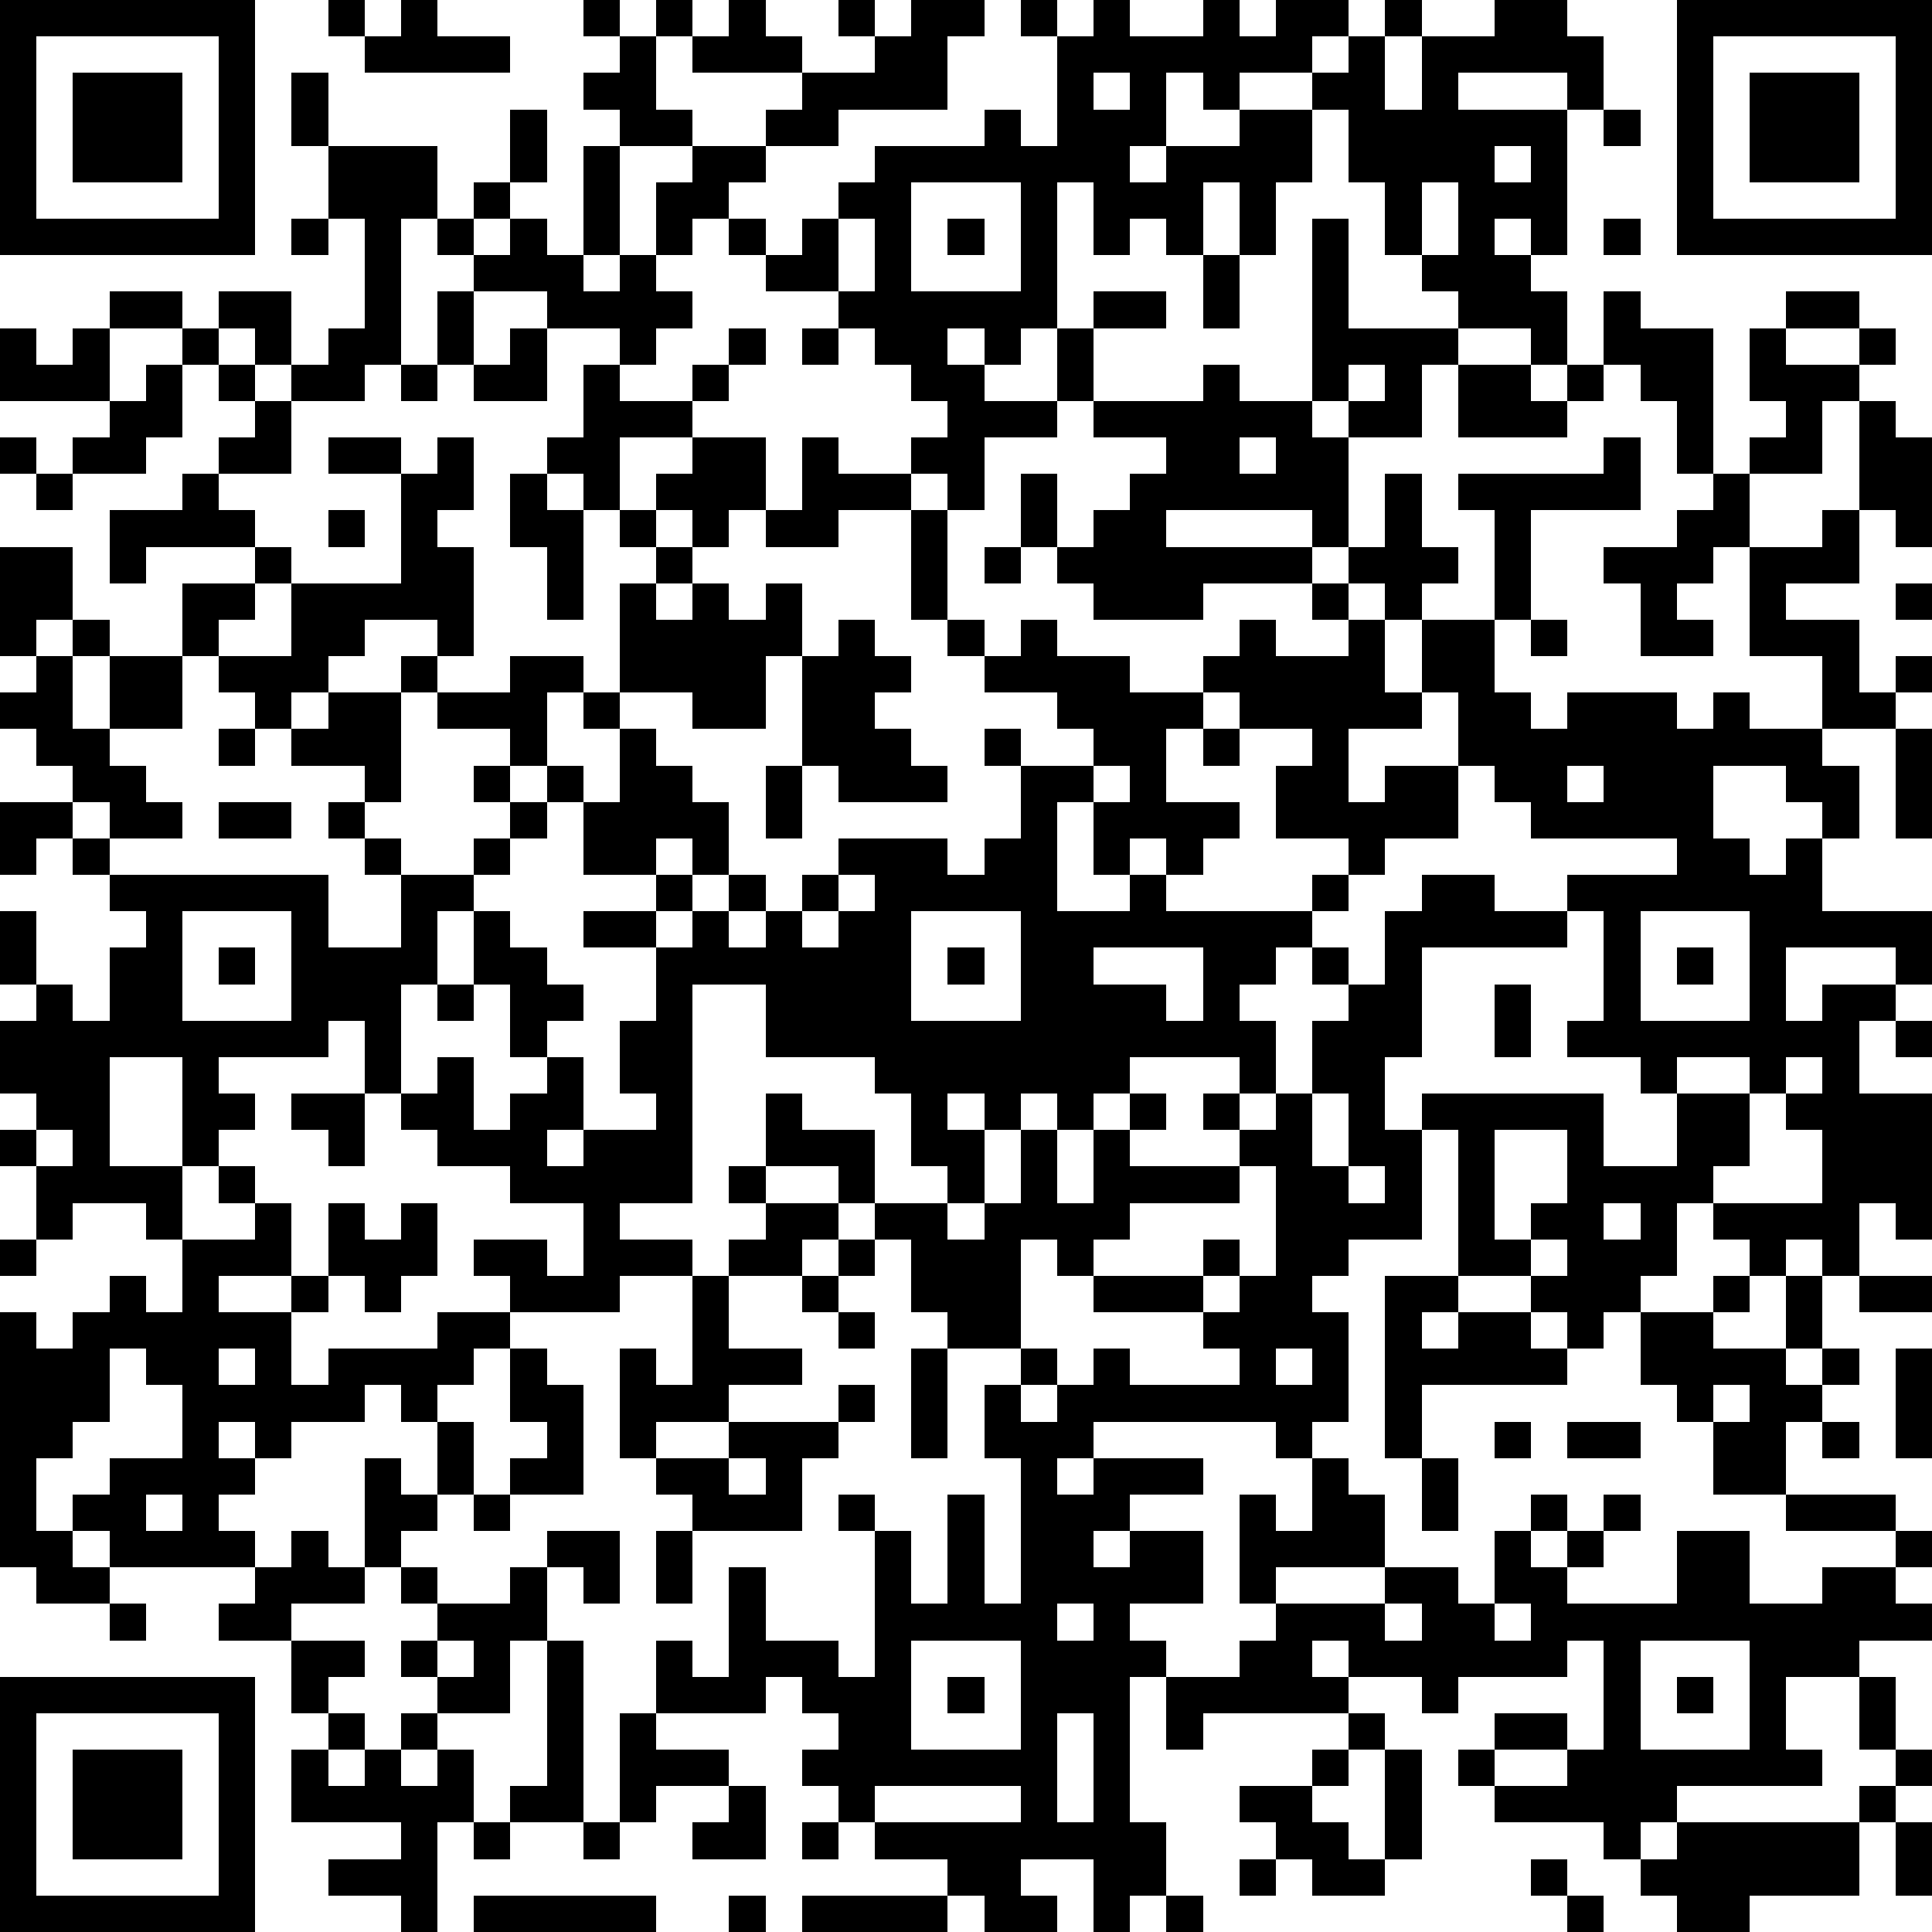<?xml version="1.0" standalone="yes"?><svg version="1.1" xmlns="http://www.w3.org/2000/svg" xmlns:xlink="http://www.w3.org/1999/xlink" xmlns:ev="http://www.w3.org/2001/xml-events" width="212" height="212" shape-rendering="crispEdges"><path d="M0 0h7v7h-7zM9 0h1v1h-1zM11 0h1v1h2v1h-4v-1h1zM16 0h1v1h-1zM18 0h1v1h-1zM20 0h1v1h1v1h-3v-1h1zM23 0h1v1h-1zM25 0h2v1h-1v2h-3v1h-2v-1h1v-1h2v-1h1zM28 0h1v1h-1zM30 0h1v1h2v-1h1v1h1v-1h2v1h-1v1h-2v1h-1v-1h-1v2h-1v1h1v-1h2v-1h2v-1h1v-1h1v-1h1v1h-1v2h1v-2h2v-1h2v1h1v2h-1v-1h-3v1h3v4h-1v-1h-1v1h1v1h1v2h-1v-1h-2v-1h-1v-1h-1v-2h-1v-2h-1v2h-1v2h-1v-2h-1v2h-1v-1h-1v1h-1v-2h-1v4h-1v1h-1v-1h-1v1h1v1h2v-2h1v-1h2v1h-2v2h-1v1h-2v2h-1v-1h-1v-1h1v-1h-1v-1h-1v-1h-1v-1h-2v-1h-1v-1h-1v1h-1v-2h1v-1h-2v-1h-1v-1h1v-1h1v2h1v1h2v1h-1v1h1v1h1v-1h1v-1h1v-1h3v-1h1v1h1v-3h1zM46 0h7v7h-7zM1 1v5h5v-5zM47 1v5h5v-5zM2 2h3v3h-3zM8 2h1v2h-1zM30 2v1h1v-1zM48 2h3v3h-3zM14 3h1v2h-1zM44 3h1v1h-1zM9 4h3v2h-1v4h-1v1h-2v-1h-1v-1h-1v-1h2v2h1v-1h1v-3h-1zM16 4h1v3h-1zM41 4v1h1v-1zM13 5h1v1h-1zM25 5v3h3v-3zM39 5v2h1v-2zM8 6h1v1h-1zM12 6h1v1h-1zM14 6h1v1h1v1h1v-1h1v1h1v1h-1v1h-1v-1h-2v-1h-2v-1h1zM23 6v2h1v-2zM26 6h1v1h-1zM36 6h1v3h3v1h-1v2h-2v-1h-1zM44 6h1v1h-1zM33 7h1v2h-1zM3 8h2v1h-2zM12 8h1v2h-1zM44 8h1v1h2v4h-1v-2h-1v-1h-1zM49 8h2v1h-2zM0 9h1v1h1v-1h1v2h-3zM5 9h1v1h-1zM14 9h1v2h-2v-1h1zM20 9h1v1h-1zM22 9h1v1h-1zM48 9h1v1h2v-1h1v1h-1v1h-1v2h-2v-1h1v-1h-1zM4 10h1v2h-1v1h-2v-1h1v-1h1zM6 10h1v1h-1zM11 10h1v1h-1zM16 10h1v1h2v-1h1v1h-1v1h-2v2h-1v-1h-1v-1h1zM33 10h1v1h2v1h1v3h-1v-1h-4v1h4v1h-3v1h-3v-1h-1v-1h-1v-2h1v2h1v-1h1v-1h1v-1h-2v-1h3zM37 10v1h1v-1zM40 10h2v1h1v-1h1v1h-1v1h-3zM7 11h1v2h-2v-1h1zM51 11h1v1h1v3h-1v-1h-1zM0 12h1v1h-1zM9 12h2v1h-2zM12 12h1v2h-1v1h1v3h-1v-1h-2v1h-1v1h-1v1h-1v-1h-1v-1h-1v-2h2v-1h-3v1h-1v-2h2v-1h1v1h1v1h1v1h-1v1h-1v1h2v-2h3v-3h1zM19 12h2v2h-1v1h-1v-1h-1v-1h1zM22 12h1v1h2v1h-2v1h-2v-1h1zM34 12v1h1v-1zM44 12h1v2h-3v3h-1v-3h-1v-1h4zM1 13h1v1h-1zM14 13h1v1h1v3h-1v-2h-1zM38 13h1v2h1v1h-1v1h-1v-1h-1v-1h1zM47 13h1v2h-1v1h-1v1h1v1h-2v-2h-1v-1h2v-1h1zM9 14h1v1h-1zM17 14h1v1h-1zM25 14h1v3h-1zM50 14h1v2h-2v1h2v2h1v-1h1v1h-1v1h-2v-2h-2v-3h2zM0 15h2v2h-1v1h-1zM18 15h1v1h-1zM27 15h1v1h-1zM17 16h1v1h1v-1h1v1h1v-1h1v2h-1v2h-2v-1h-2zM36 16h1v1h-1zM52 16h1v1h-1zM2 17h1v1h-1zM23 17h1v1h1v1h-1v1h1v1h1v1h-3v-1h-1v-3h1zM26 17h1v1h-1zM28 17h1v1h2v1h2v-1h1v-1h1v1h2v-1h1v2h1v-2h2v2h1v1h1v-1h3v1h1v-1h1v1h2v1h1v2h-1v-1h-1v-1h-2v2h1v1h1v-1h1v2h3v2h-1v-1h-3v2h1v-1h2v1h-1v2h2v4h-1v-1h-1v2h-1v-1h-1v1h-1v-1h-1v-1h-1v2h-1v1h-1v1h-1v-1h-1v-1h-2v-4h-1v-1h5v2h2v-2h-1v-1h-2v-1h1v-3h-1v-1h3v-1h-4v-1h-1v-1h-1v-2h-1v1h-2v2h1v-1h2v2h-2v1h-1v-1h-2v-2h1v-1h-2v-1h-1v1h-1v2h2v1h-1v1h-1v-1h-1v1h-1v-2h-1v3h2v-1h1v1h4v-1h1v1h-1v1h-1v1h-1v1h1v2h-1v-1h-3v1h-1v1h-1v-1h-1v1h-1v-1h-1v1h1v2h-1v-1h-1v-2h-1v-1h-3v-2h-2v6h-2v1h2v1h-2v1h-3v-1h-1v-1h2v1h1v-2h-2v-1h-2v-1h-1v-1h-1v-2h-1v1h-3v1h1v1h-1v1h-1v-3h-2v3h2v2h-1v-1h-2v1h-1v-2h-1v-1h1v-1h-1v-2h1v-1h-1v-2h1v2h1v1h1v-2h1v-1h-1v-1h-1v-1h-1v1h-1v-2h2v-1h-1v-1h-1v-1h1v-1h1v2h1v-2h2v2h-2v1h1v1h1v1h-2v-1h-1v1h1v1h6v2h2v-2h-1v-1h-1v-1h1v-1h-2v-1h1v-1h2v-1h1v1h-1v3h-1v1h1v1h2v-1h1v-1h-1v-1h1v-1h-2v-1h2v-1h2v1h-1v2h-1v1h1v-1h1v1h-1v1h-1v1h-1v1h-1v2h-1v3h1v-1h1v2h1v-1h1v-1h-1v-2h-1v-2h1v1h1v1h1v1h-1v1h1v2h-1v1h1v-1h2v-1h-1v-2h1v-2h-2v-1h2v-1h-2v-2h1v-2h-1v-1h1v1h1v1h1v1h1v2h-1v-1h-1v1h1v1h-1v1h1v-1h1v-1h1v1h-1v1h1v-1h1v-1h1v-1h3v1h1v-1h1v-2h-1v-1h1v1h2v-1h-1v-1h-2v-1h1zM42 17h1v1h-1zM6 20h1v1h-1zM33 20h1v1h-1zM52 20h1v3h-1zM21 21h1v2h-1zM30 21v1h1v-1zM43 21v1h1v-1zM6 22h2v1h-2zM23 24v1h-1v1h1v-1h1v-1zM39 24h2v1h2v1h-4v3h-1v2h1v3h-2v1h-1v1h1v3h-1v1h-1v-1h-5v1h-1v1h1v-1h3v1h-2v1h-1v1h1v-1h2v2h-2v1h1v1h-1v4h1v2h-1v1h-1v-2h-2v1h1v1h-2v-1h-1v-1h-2v-1h-1v-1h-1v-1h1v-1h-1v-1h-1v1h-3v-2h1v1h1v-3h1v2h2v1h1v-4h-1v-1h1v1h1v2h1v-3h1v3h1v-4h-1v-2h1v-1h-2v-1h-1v-2h-1v-1h-1v-1h-2v-2h1v1h2v2h2v1h1v-1h1v-2h1v2h1v-2h1v-1h1v1h-1v1h3v-1h-1v-1h1v1h1v-1h1v-2h1v-1h-1v-1h1v1h1v-2h1zM5 25v3h3v-3zM25 25v3h3v-3zM45 25v3h3v-3zM6 26h1v1h-1zM26 26h1v1h-1zM30 26v1h2v1h1v-2zM46 26h1v1h-1zM12 27h1v1h-1zM41 27h1v2h-1zM52 28h1v1h-1zM46 29v1h2v-1zM49 29v1h-1v2h-1v1h3v-2h-1v-1h1v-1zM8 30h2v2h-1v-1h-1zM36 30v2h1v-2zM1 31v1h1v-1zM41 31v3h1v-1h1v-2zM6 32h1v1h-1zM20 32h1v1h-1zM34 32v1h-3v1h-1v1h-1v-1h-1v3h1v1h-1v1h1v-1h1v-1h1v1h3v-1h-1v-1h-3v-1h3v-1h1v1h-1v1h1v-1h1v-3zM37 32v1h1v-1zM7 33h1v2h-2v1h2v-1h1v-2h1v1h1v-1h1v2h-1v1h-1v-1h-1v1h-1v2h1v-1h3v-1h2v1h-1v1h-1v1h-1v-1h-1v1h-2v1h-1v-1h-1v1h1v1h-1v1h1v1h-4v-1h-1v-1h1v-1h2v-2h-1v-1h-1v2h-1v1h-1v2h1v1h1v1h-2v-1h-1v-7h1v1h1v-1h1v-1h1v1h1v-2h2zM21 33h2v1h-1v1h-2v-1h1zM44 33v1h1v-1zM0 34h1v1h-1zM23 34h1v1h-1zM42 34v1h1v-1zM19 35h1v2h2v1h-2v1h-2v1h-1v-3h1v1h1zM22 35h1v1h-1zM38 35h2v1h-1v1h1v-1h2v1h1v1h-4v2h-1zM47 35h1v1h-1zM49 35h1v2h-1zM51 35h2v1h-2zM23 36h1v1h-1zM45 36h2v1h2v1h1v-1h1v1h-1v1h-1v2h-2v-2h-1v-1h-1zM6 37v1h1v-1zM14 37h1v1h1v3h-2v-1h1v-1h-1zM25 37h1v3h-1zM35 37v1h1v-1zM52 37h1v3h-1zM23 38h1v1h-1zM47 38v1h1v-1zM12 39h1v2h-1zM20 39h3v1h-1v2h-3v-1h-1v-1h2zM41 39h1v1h-1zM43 39h2v1h-2zM50 39h1v1h-1zM10 40h1v1h1v1h-1v1h-1zM20 40v1h1v-1zM36 40h1v1h1v2h-3v1h-1v-3h1v1h1zM39 40h1v2h-1zM4 41v1h1v-1zM13 41h1v1h-1zM42 41h1v1h-1zM44 41h1v1h-1zM49 41h3v1h-3zM8 42h1v1h1v1h-2v1h-2v-1h1v-1h1zM15 42h2v2h-1v-1h-1zM18 42h1v2h-1zM41 42h1v1h1v-1h1v1h-1v1h3v-2h2v2h2v-1h2v-1h1v1h-1v1h1v1h-2v1h-2v2h1v1h-4v1h-1v1h-1v-1h-3v-1h-1v-1h1v-1h2v1h-2v1h2v-1h1v-3h-1v1h-3v1h-1v-1h-2v-1h-1v1h1v1h-4v1h-1v-2h2v-1h1v-1h3v-1h2v1h1zM11 43h1v1h-1zM14 43h1v2h-1v2h-2v-1h-1v-1h1v-1h2zM3 44h1v1h-1zM29 44v1h1v-1zM38 44v1h1v-1zM41 44v1h1v-1zM8 45h2v1h-1v1h-1zM12 45v1h1v-1zM15 45h1v5h-2v-1h1zM25 45v3h3v-3zM45 45v3h3v-3zM0 46h7v7h-7zM26 46h1v1h-1zM46 46h1v1h-1zM51 46h1v2h-1zM1 47v5h5v-5zM9 47h1v1h-1zM11 47h1v1h-1zM17 47h1v1h2v1h-2v1h-1zM29 47v3h1v-3zM37 47h1v1h-1zM2 48h3v3h-3zM8 48h1v1h1v-1h1v1h1v-1h1v2h-1v3h-1v-1h-2v-1h2v-1h-3zM36 48h1v1h-1zM38 48h1v3h-1zM52 48h1v1h-1zM20 49h1v2h-2v-1h1zM24 49v1h4v-1zM34 49h2v1h1v1h1v1h-2v-1h-1v-1h-1zM51 49h1v1h-1zM13 50h1v1h-1zM16 50h1v1h-1zM22 50h1v1h-1zM46 50h5v2h-3v1h-2v-1h-1v-1h1zM52 50h1v2h-1zM34 51h1v1h-1zM42 51h1v1h-1zM13 52h5v1h-5zM20 52h1v1h-1zM22 52h4v1h-4zM32 52h1v1h-1zM43 52h1v1h-1z" style="fill:#000" transform="translate(0,0) scale(4)"/></svg>